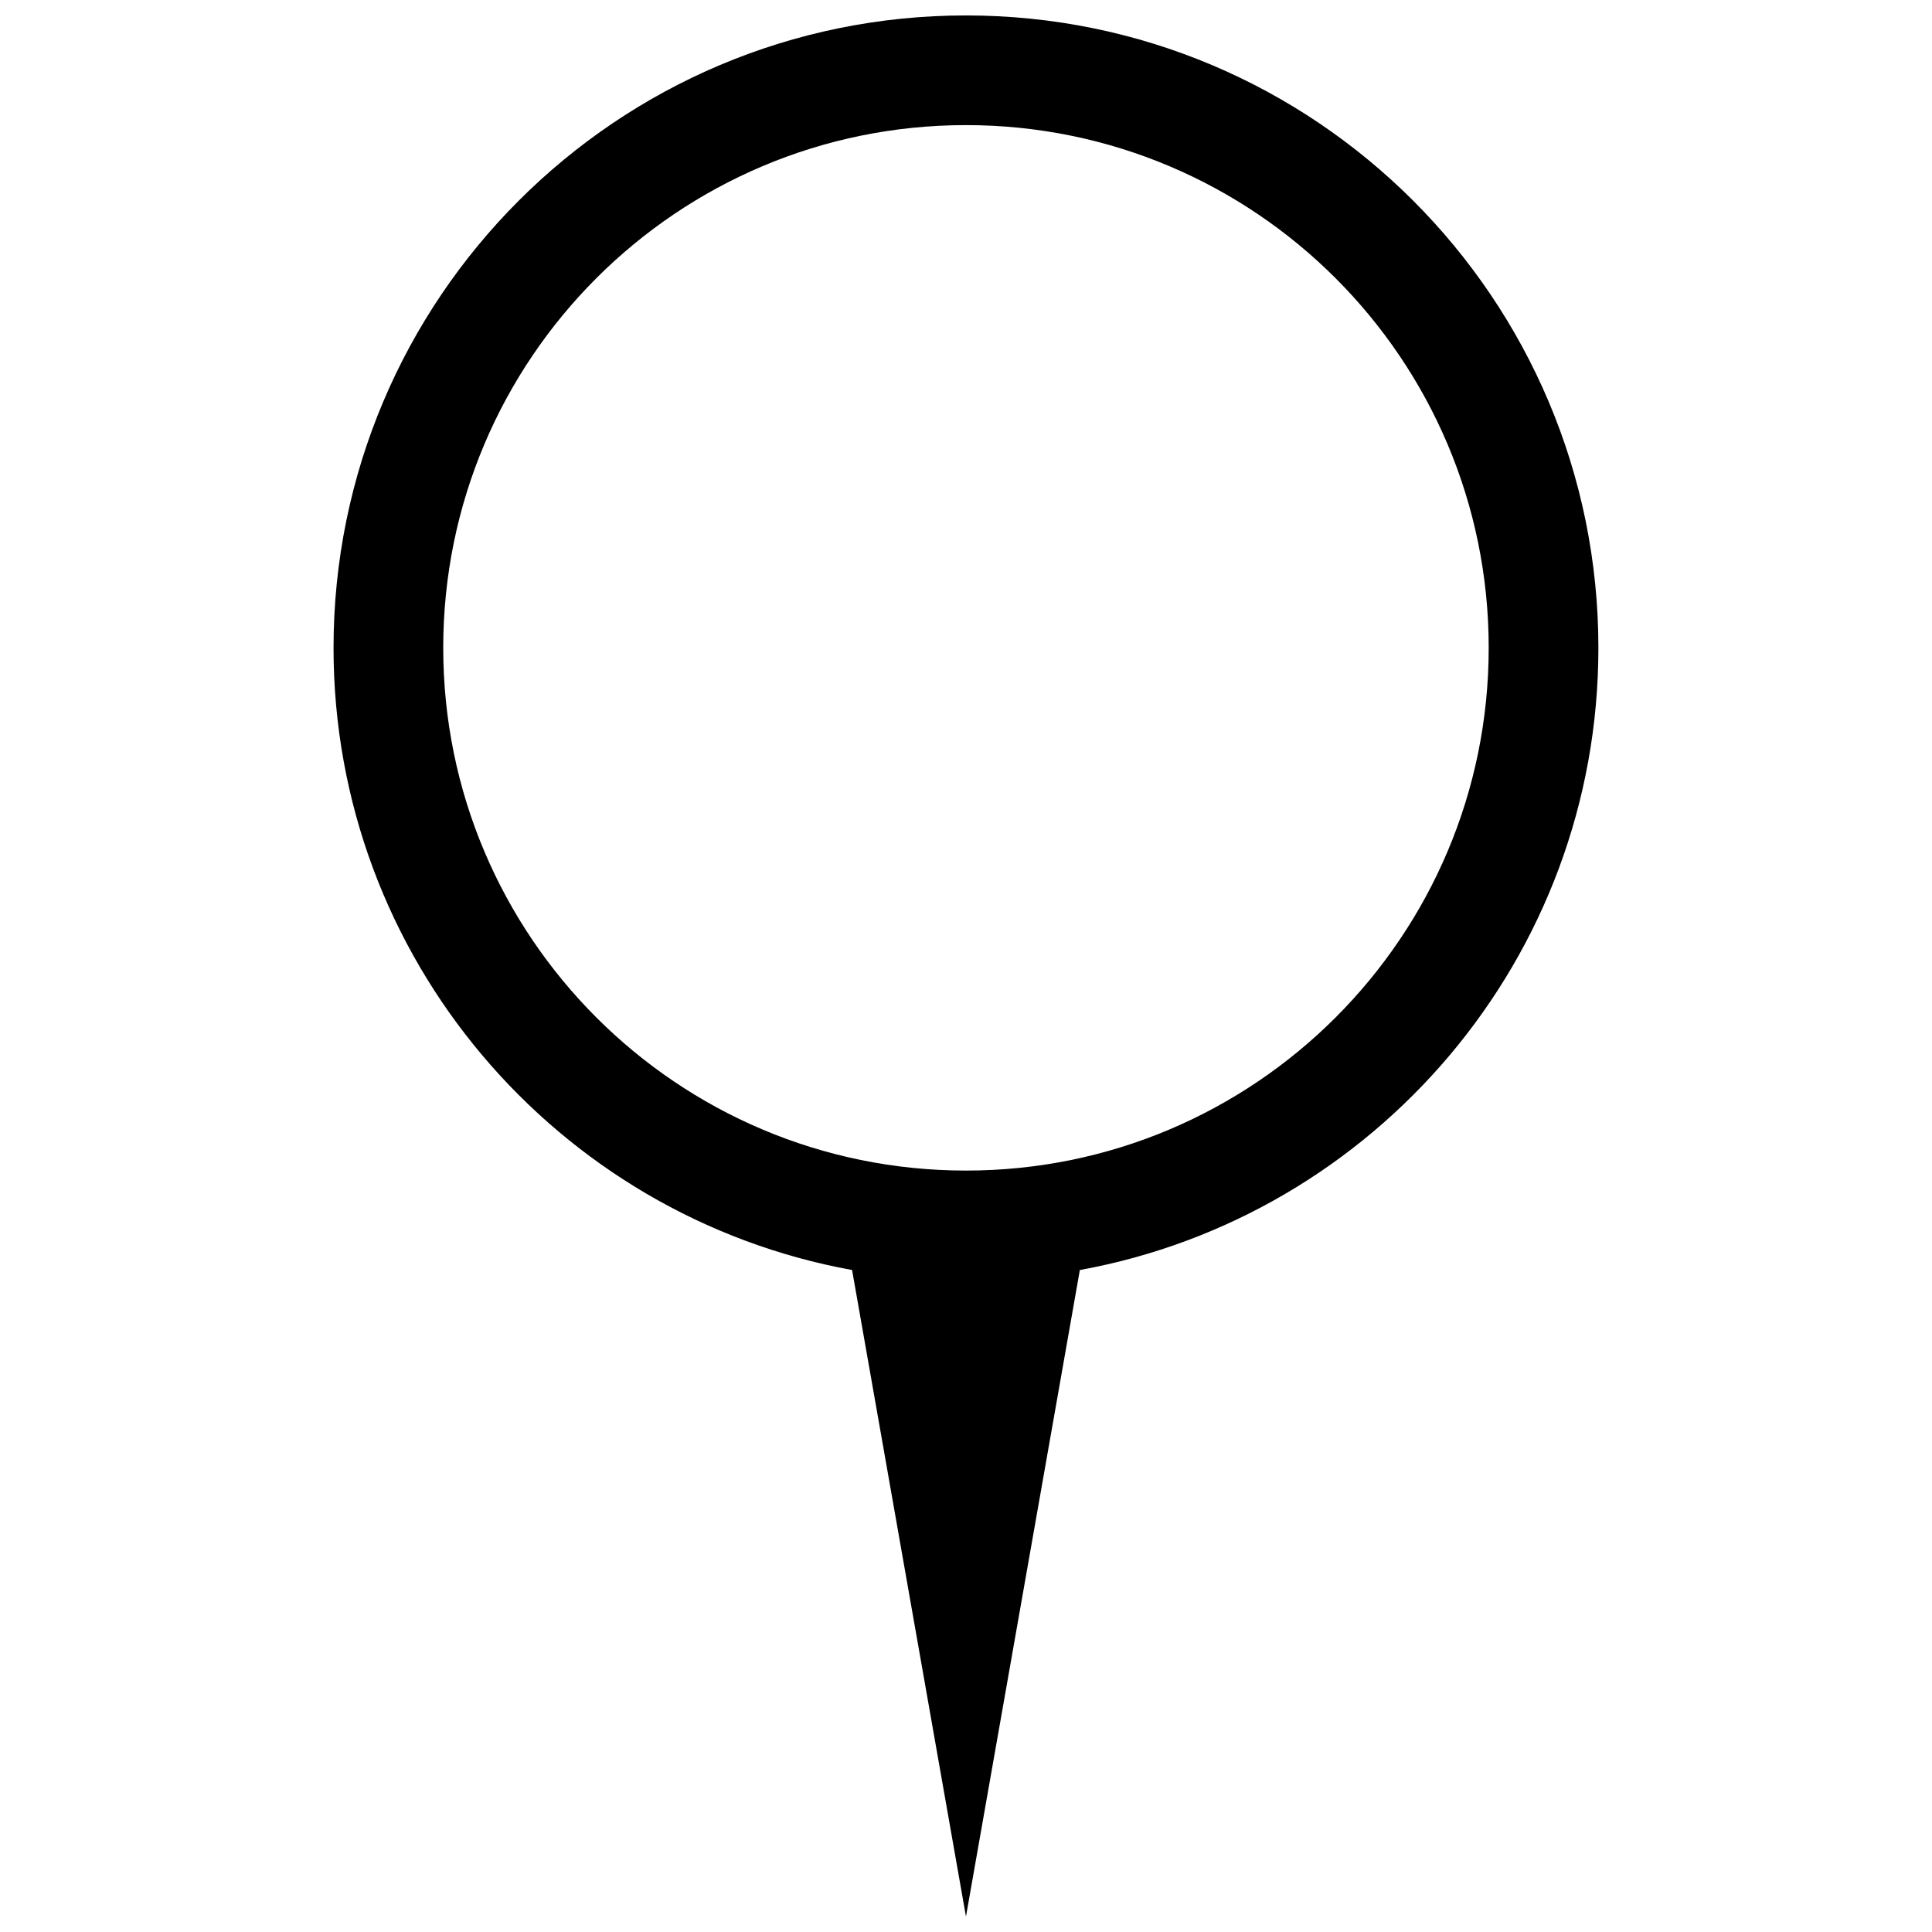 <?xml version="1.0" encoding="UTF-8"?>
<!-- Uploaded to: ICON Repo, www.iconrepo.com, Generator: ICON Repo Mixer Tools -->
<svg width="800px" height="800px" version="1.1" viewBox="144 144 512 512" xmlns="http://www.w3.org/2000/svg">
 <defs>
  <clipPath id="a">
   <path d="m232 148.09h336v503.81h-336z"/>
  </clipPath>
 </defs>
 <g clip-path="url(#a)">
  <path d="m399.99 148.09c92.566 0 167.6 75.031 167.6 167.6 0 82.258-59.266 150.66-137.42 164.88l-30.18 171.34-30.18-171.34c-78.156-14.219-137.42-82.621-137.42-164.88 0-92.566 75.031-167.6 167.6-167.6zm0 29.066c76.508 0 138.53 62.023 138.53 138.53 0 76.508-62.023 138.53-138.53 138.53-76.508 0-138.53-62.023-138.53-138.53 0-76.508 62.023-138.53 138.53-138.53z" fill-rule="evenodd"/>
 </g>
</svg>
